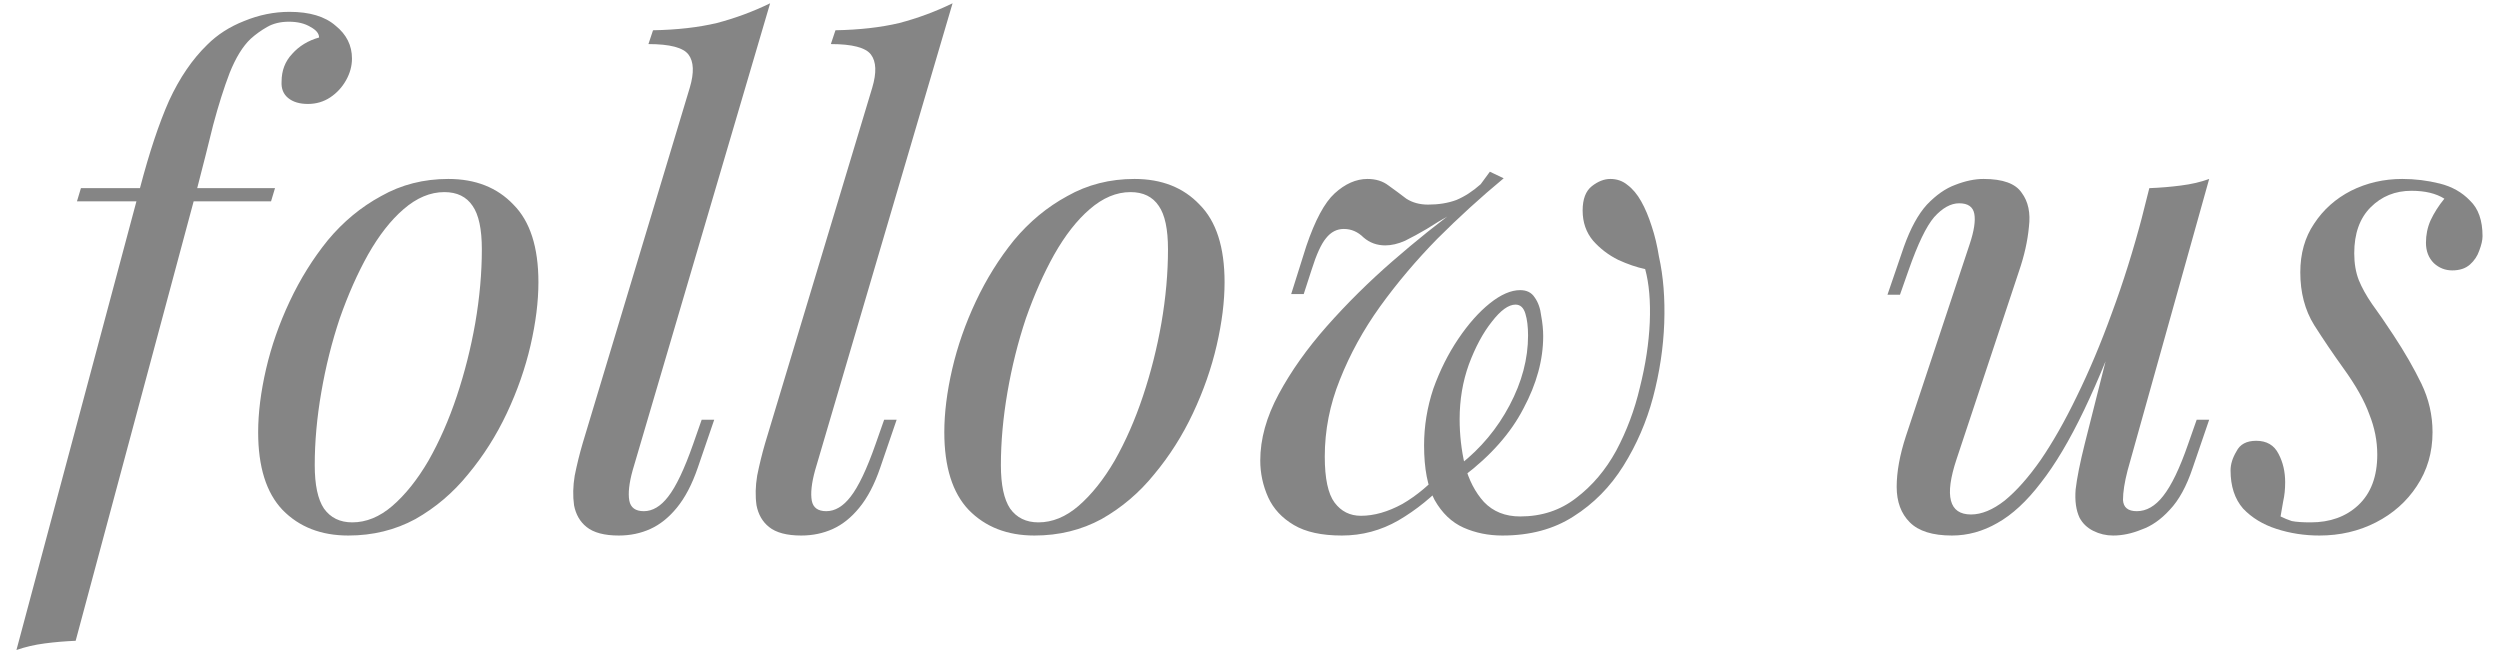 <?xml version="1.0" encoding="UTF-8"?> <svg xmlns="http://www.w3.org/2000/svg" width="76" height="20" viewBox="0 0 76 20" fill="none"><path d="M69.329 15.7C69.435 15.753 69.549 15.8 69.669 15.84C69.802 15.867 69.995 15.88 70.249 15.88C70.835 15.88 71.315 15.707 71.689 15.36C72.075 15 72.269 14.487 72.269 13.82C72.269 13.407 72.189 13 72.029 12.6C71.882 12.187 71.615 11.713 71.229 11.18C70.922 10.753 70.629 10.32 70.349 9.88C70.069 9.427 69.929 8.893 69.929 8.28C69.929 7.707 70.069 7.213 70.349 6.8C70.629 6.373 71.002 6.04 71.469 5.8C71.949 5.56 72.469 5.44 73.029 5.44C73.415 5.44 73.795 5.487 74.169 5.58C74.542 5.673 74.849 5.847 75.089 6.1C75.342 6.34 75.469 6.7 75.469 7.18C75.469 7.3 75.435 7.447 75.369 7.62C75.315 7.78 75.222 7.92 75.089 8.04C74.955 8.16 74.775 8.22 74.549 8.22C74.335 8.22 74.149 8.147 73.989 8C73.829 7.84 73.749 7.633 73.749 7.38C73.749 7.14 73.795 6.913 73.889 6.7C73.995 6.473 74.135 6.253 74.309 6.04C74.055 5.88 73.722 5.8 73.309 5.8C72.815 5.8 72.402 5.967 72.069 6.3C71.735 6.633 71.569 7.1 71.569 7.7C71.569 8.007 71.615 8.28 71.709 8.52C71.802 8.747 71.935 8.987 72.109 9.24C72.295 9.493 72.515 9.813 72.769 10.2C73.102 10.707 73.382 11.193 73.609 11.66C73.835 12.127 73.949 12.62 73.949 13.14C73.949 13.753 73.789 14.3 73.469 14.78C73.162 15.247 72.749 15.613 72.229 15.88C71.709 16.147 71.135 16.28 70.509 16.28C70.055 16.28 69.622 16.213 69.209 16.08C68.795 15.947 68.455 15.74 68.189 15.46C67.935 15.167 67.809 14.78 67.809 14.3C67.809 14.113 67.869 13.92 67.989 13.72C68.095 13.507 68.295 13.4 68.589 13.4C68.909 13.4 69.135 13.533 69.269 13.8C69.402 14.053 69.469 14.34 69.469 14.66C69.469 14.873 69.449 15.067 69.409 15.24C69.382 15.4 69.355 15.553 69.329 15.7Z" fill="#858585"></path><path d="M64.739 9.08C64.259 10.413 63.799 11.54 63.359 12.46C62.919 13.38 62.479 14.12 62.039 14.68C61.612 15.24 61.172 15.647 60.719 15.9C60.279 16.153 59.819 16.28 59.339 16.28C58.752 16.28 58.326 16.147 58.059 15.88C57.792 15.613 57.659 15.253 57.659 14.8C57.659 14.347 57.752 13.833 57.939 13.26L59.879 7.42C60.012 7.02 60.059 6.713 60.019 6.5C59.979 6.287 59.826 6.18 59.559 6.18C59.306 6.18 59.052 6.32 58.799 6.6C58.559 6.88 58.299 7.42 58.019 8.22L57.759 8.96H57.379L57.879 7.5C58.079 6.94 58.312 6.513 58.579 6.22C58.859 5.927 59.146 5.727 59.439 5.62C59.746 5.5 60.032 5.44 60.299 5.44C60.886 5.44 61.272 5.58 61.459 5.86C61.659 6.127 61.732 6.473 61.679 6.9C61.639 7.327 61.539 7.773 61.379 8.24L59.479 13.96C59.106 15.08 59.252 15.64 59.919 15.64C60.239 15.64 60.579 15.5 60.939 15.22C61.299 14.927 61.666 14.513 62.039 13.98C62.412 13.433 62.779 12.787 63.139 12.04C63.512 11.28 63.866 10.44 64.199 9.52C64.546 8.587 64.859 7.587 65.139 6.52L64.739 9.08ZM64.679 14.3C64.586 14.66 64.539 14.96 64.539 15.2C64.552 15.427 64.692 15.54 64.959 15.54C65.252 15.54 65.519 15.387 65.759 15.08C66.012 14.76 66.266 14.233 66.519 13.5L66.779 12.76H67.159L66.659 14.22C66.472 14.78 66.239 15.207 65.959 15.5C65.692 15.793 65.406 15.993 65.099 16.1C64.806 16.22 64.519 16.28 64.239 16.28C64.026 16.28 63.826 16.233 63.639 16.14C63.452 16.047 63.312 15.913 63.219 15.74C63.112 15.513 63.072 15.227 63.099 14.88C63.139 14.533 63.232 14.067 63.379 13.48L65.339 5.72C65.672 5.707 65.992 5.68 66.299 5.64C66.619 5.6 66.906 5.533 67.159 5.44L64.679 14.3Z" fill="#858585"></path><path d="M43.992 14.62C43.553 15.1 43.059 15.5 42.513 15.82C41.979 16.127 41.406 16.28 40.792 16.28C40.179 16.28 39.693 16.174 39.333 15.96C38.972 15.747 38.712 15.467 38.553 15.12C38.392 14.76 38.312 14.387 38.312 14C38.312 13.347 38.499 12.674 38.873 11.98C39.246 11.287 39.733 10.6 40.333 9.92C40.946 9.227 41.612 8.567 42.333 7.94C43.053 7.314 43.752 6.754 44.432 6.26L44.752 6.2C44.539 6.28 44.312 6.394 44.072 6.54C43.833 6.674 43.599 6.814 43.373 6.96C43.146 7.094 42.926 7.214 42.712 7.32C42.499 7.414 42.299 7.46 42.112 7.46C41.859 7.46 41.639 7.38 41.453 7.22C41.279 7.047 41.079 6.96 40.852 6.96C40.639 6.96 40.459 7.054 40.312 7.24C40.166 7.414 40.019 7.734 39.873 8.2L39.633 8.94H39.252L39.712 7.48C39.979 6.694 40.266 6.16 40.572 5.88C40.892 5.587 41.226 5.44 41.572 5.44C41.826 5.44 42.039 5.507 42.212 5.64C42.399 5.774 42.579 5.907 42.752 6.04C42.939 6.16 43.159 6.22 43.413 6.22C43.733 6.22 44.019 6.174 44.273 6.08C44.526 5.974 44.773 5.814 45.013 5.6L45.292 5.22L45.712 5.42C45.019 5.994 44.346 6.607 43.693 7.26C43.053 7.914 42.472 8.6 41.953 9.32C41.446 10.027 41.039 10.767 40.733 11.54C40.426 12.3 40.273 13.08 40.273 13.88C40.273 14.547 40.373 15.014 40.572 15.28C40.773 15.547 41.039 15.68 41.373 15.68C41.773 15.68 42.193 15.56 42.633 15.32C43.072 15.067 43.499 14.707 43.913 14.24L43.992 14.62ZM46.212 15.7C46.866 15.7 47.432 15.514 47.913 15.14C48.406 14.767 48.812 14.287 49.133 13.7C49.453 13.1 49.693 12.46 49.852 11.78C50.026 11.087 50.126 10.427 50.153 9.8C50.179 9.16 50.133 8.62 50.013 8.18C49.759 8.127 49.486 8.034 49.193 7.9C48.899 7.754 48.646 7.56 48.432 7.32C48.219 7.067 48.112 6.76 48.112 6.4C48.112 6.054 48.206 5.807 48.392 5.66C48.579 5.514 48.766 5.44 48.953 5.44C49.153 5.44 49.326 5.5 49.472 5.62C49.633 5.74 49.773 5.907 49.892 6.12C50.013 6.334 50.119 6.587 50.212 6.88C50.306 7.16 50.379 7.467 50.432 7.8C50.566 8.4 50.619 9.074 50.593 9.82C50.566 10.567 50.453 11.32 50.252 12.08C50.053 12.827 49.752 13.52 49.352 14.16C48.953 14.8 48.446 15.313 47.833 15.7C47.233 16.087 46.513 16.28 45.672 16.28C45.246 16.28 44.852 16.2 44.492 16.04C44.133 15.88 43.839 15.6 43.612 15.2C43.399 14.8 43.292 14.247 43.292 13.54C43.292 12.954 43.386 12.38 43.572 11.82C43.773 11.26 44.026 10.754 44.333 10.3C44.639 9.847 44.959 9.487 45.292 9.22C45.626 8.954 45.932 8.82 46.212 8.82C46.413 8.82 46.559 8.894 46.653 9.04C46.759 9.187 46.826 9.374 46.852 9.6C46.892 9.814 46.913 10.02 46.913 10.22C46.913 10.94 46.712 11.674 46.312 12.42C45.926 13.167 45.319 13.854 44.492 14.48L44.392 14.12C45.019 13.627 45.519 13.027 45.892 12.32C46.266 11.614 46.453 10.907 46.453 10.2C46.453 9.934 46.426 9.714 46.373 9.54C46.319 9.354 46.219 9.26 46.072 9.26C45.859 9.26 45.619 9.434 45.352 9.78C45.086 10.114 44.852 10.547 44.653 11.08C44.466 11.6 44.373 12.153 44.373 12.74C44.373 13.22 44.426 13.687 44.532 14.14C44.653 14.594 44.846 14.967 45.112 15.26C45.392 15.553 45.759 15.7 46.212 15.7Z" fill="#858585"></path><path d="M34.367 5.84C33.94 5.84 33.527 6.013 33.127 6.36C32.74 6.693 32.38 7.153 32.047 7.74C31.727 8.313 31.44 8.96 31.187 9.68C30.947 10.4 30.76 11.147 30.627 11.92C30.494 12.693 30.427 13.433 30.427 14.14C30.427 14.74 30.52 15.18 30.707 15.46C30.907 15.74 31.194 15.88 31.567 15.88C31.994 15.88 32.4 15.713 32.787 15.38C33.187 15.033 33.554 14.573 33.887 14C34.22 13.413 34.507 12.76 34.747 12.04C34.987 11.32 35.174 10.58 35.307 9.82C35.44 9.047 35.507 8.3 35.507 7.58C35.507 6.967 35.414 6.527 35.227 6.26C35.04 5.98 34.754 5.84 34.367 5.84ZM28.707 13.14C28.707 12.553 28.787 11.913 28.947 11.22C29.107 10.527 29.347 9.84 29.667 9.16C29.987 8.48 30.374 7.86 30.827 7.3C31.294 6.74 31.834 6.293 32.447 5.96C33.06 5.613 33.74 5.44 34.487 5.44C35.314 5.44 35.974 5.7 36.467 6.22C36.974 6.727 37.227 7.513 37.227 8.58C37.227 9.167 37.147 9.807 36.987 10.5C36.827 11.193 36.587 11.88 36.267 12.56C35.947 13.24 35.554 13.86 35.087 14.42C34.634 14.98 34.1 15.433 33.487 15.78C32.874 16.113 32.194 16.28 31.447 16.28C30.62 16.28 29.954 16.02 29.447 15.5C28.954 14.98 28.707 14.193 28.707 13.14Z" fill="#858585"></path><path d="M24.778 14.3C24.672 14.687 24.638 14.993 24.678 15.22C24.718 15.433 24.865 15.54 25.118 15.54C25.385 15.54 25.632 15.393 25.858 15.1C26.098 14.793 26.352 14.26 26.618 13.5L26.878 12.76H27.258L26.758 14.22C26.585 14.727 26.372 15.133 26.118 15.44C25.878 15.733 25.612 15.947 25.318 16.08C25.025 16.213 24.705 16.28 24.358 16.28C23.918 16.28 23.592 16.193 23.378 16.02C23.178 15.86 23.052 15.64 22.998 15.36C22.958 15.08 22.965 14.78 23.018 14.46C23.085 14.127 23.165 13.8 23.258 13.48L26.518 2.66C26.652 2.207 26.638 1.873 26.478 1.66C26.318 1.447 25.912 1.34 25.258 1.34L25.398 0.92C26.132 0.907 26.778 0.833 27.338 0.7C27.898 0.553 28.438 0.353 28.958 0.1L24.778 14.3Z" fill="#858585"></path><path d="M19.232 14.3C19.125 14.687 19.091 14.993 19.131 15.22C19.172 15.433 19.318 15.54 19.572 15.54C19.838 15.54 20.085 15.393 20.311 15.1C20.552 14.793 20.805 14.26 21.072 13.5L21.331 12.76H21.712L21.212 14.22C21.038 14.727 20.825 15.133 20.572 15.44C20.331 15.733 20.065 15.947 19.771 16.08C19.478 16.213 19.158 16.28 18.811 16.28C18.372 16.28 18.045 16.193 17.831 16.02C17.631 15.86 17.505 15.64 17.451 15.36C17.412 15.08 17.418 14.78 17.471 14.46C17.538 14.127 17.618 13.8 17.712 13.48L20.971 2.66C21.105 2.207 21.091 1.873 20.931 1.66C20.771 1.447 20.365 1.34 19.712 1.34L19.852 0.92C20.585 0.907 21.232 0.833 21.791 0.7C22.352 0.553 22.892 0.353 23.412 0.1L19.232 14.3Z" fill="#858585"></path><path d="M13.508 5.84C13.081 5.84 12.668 6.013 12.268 6.36C11.881 6.693 11.521 7.153 11.188 7.74C10.868 8.313 10.581 8.96 10.328 9.68C10.088 10.4 9.901 11.147 9.768 11.92C9.634 12.693 9.568 13.433 9.568 14.14C9.568 14.74 9.661 15.18 9.848 15.46C10.048 15.74 10.334 15.88 10.708 15.88C11.134 15.88 11.541 15.713 11.928 15.38C12.328 15.033 12.694 14.573 13.028 14C13.361 13.413 13.648 12.76 13.888 12.04C14.128 11.32 14.314 10.58 14.448 9.82C14.581 9.047 14.648 8.3 14.648 7.58C14.648 6.967 14.554 6.527 14.368 6.26C14.181 5.98 13.894 5.84 13.508 5.84ZM7.848 13.14C7.848 12.553 7.928 11.913 8.088 11.22C8.248 10.527 8.488 9.84 8.808 9.16C9.128 8.48 9.514 7.86 9.968 7.3C10.434 6.74 10.974 6.293 11.588 5.96C12.201 5.613 12.881 5.44 13.628 5.44C14.454 5.44 15.114 5.7 15.608 6.22C16.114 6.727 16.368 7.513 16.368 8.58C16.368 9.167 16.288 9.807 16.128 10.5C15.968 11.193 15.728 11.88 15.408 12.56C15.088 13.24 14.694 13.86 14.228 14.42C13.774 14.98 13.241 15.433 12.628 15.78C12.014 16.113 11.334 16.28 10.588 16.28C9.761 16.28 9.094 16.02 8.588 15.5C8.094 14.98 7.848 14.193 7.848 13.14Z" fill="#858585"></path><path d="M2.34 6.12L2.46 5.72H8.36L8.24 6.12H2.34ZM8.78 0.66C8.527 0.66 8.307 0.713 8.12 0.82C7.933 0.927 7.767 1.047 7.62 1.18C7.38 1.407 7.167 1.753 6.98 2.22C6.807 2.673 6.64 3.2 6.48 3.8C6.333 4.4 6.173 5.033 6 5.7L2.3 19.48C1.98 19.493 1.667 19.52 1.36 19.56C1.053 19.6 0.767 19.667 0.5 19.76L4.26 5.7C4.54 4.633 4.833 3.753 5.14 3.06C5.46 2.367 5.847 1.8 6.3 1.36C6.607 1.053 6.98 0.813 7.42 0.64C7.873 0.453 8.333 0.36 8.8 0.36C9.413 0.36 9.88 0.5 10.2 0.78C10.533 1.047 10.7 1.38 10.7 1.78C10.7 2.007 10.64 2.227 10.52 2.44C10.4 2.653 10.24 2.827 10.04 2.96C9.84 3.093 9.613 3.16 9.36 3.16C9.107 3.16 8.907 3.1 8.76 2.98C8.613 2.86 8.547 2.693 8.56 2.48C8.56 2.147 8.667 1.867 8.88 1.64C9.093 1.4 9.367 1.233 9.7 1.14C9.7 1.02 9.613 0.913 9.44 0.82C9.267 0.713 9.047 0.66 8.78 0.66Z" fill="#858585"></path></svg> 